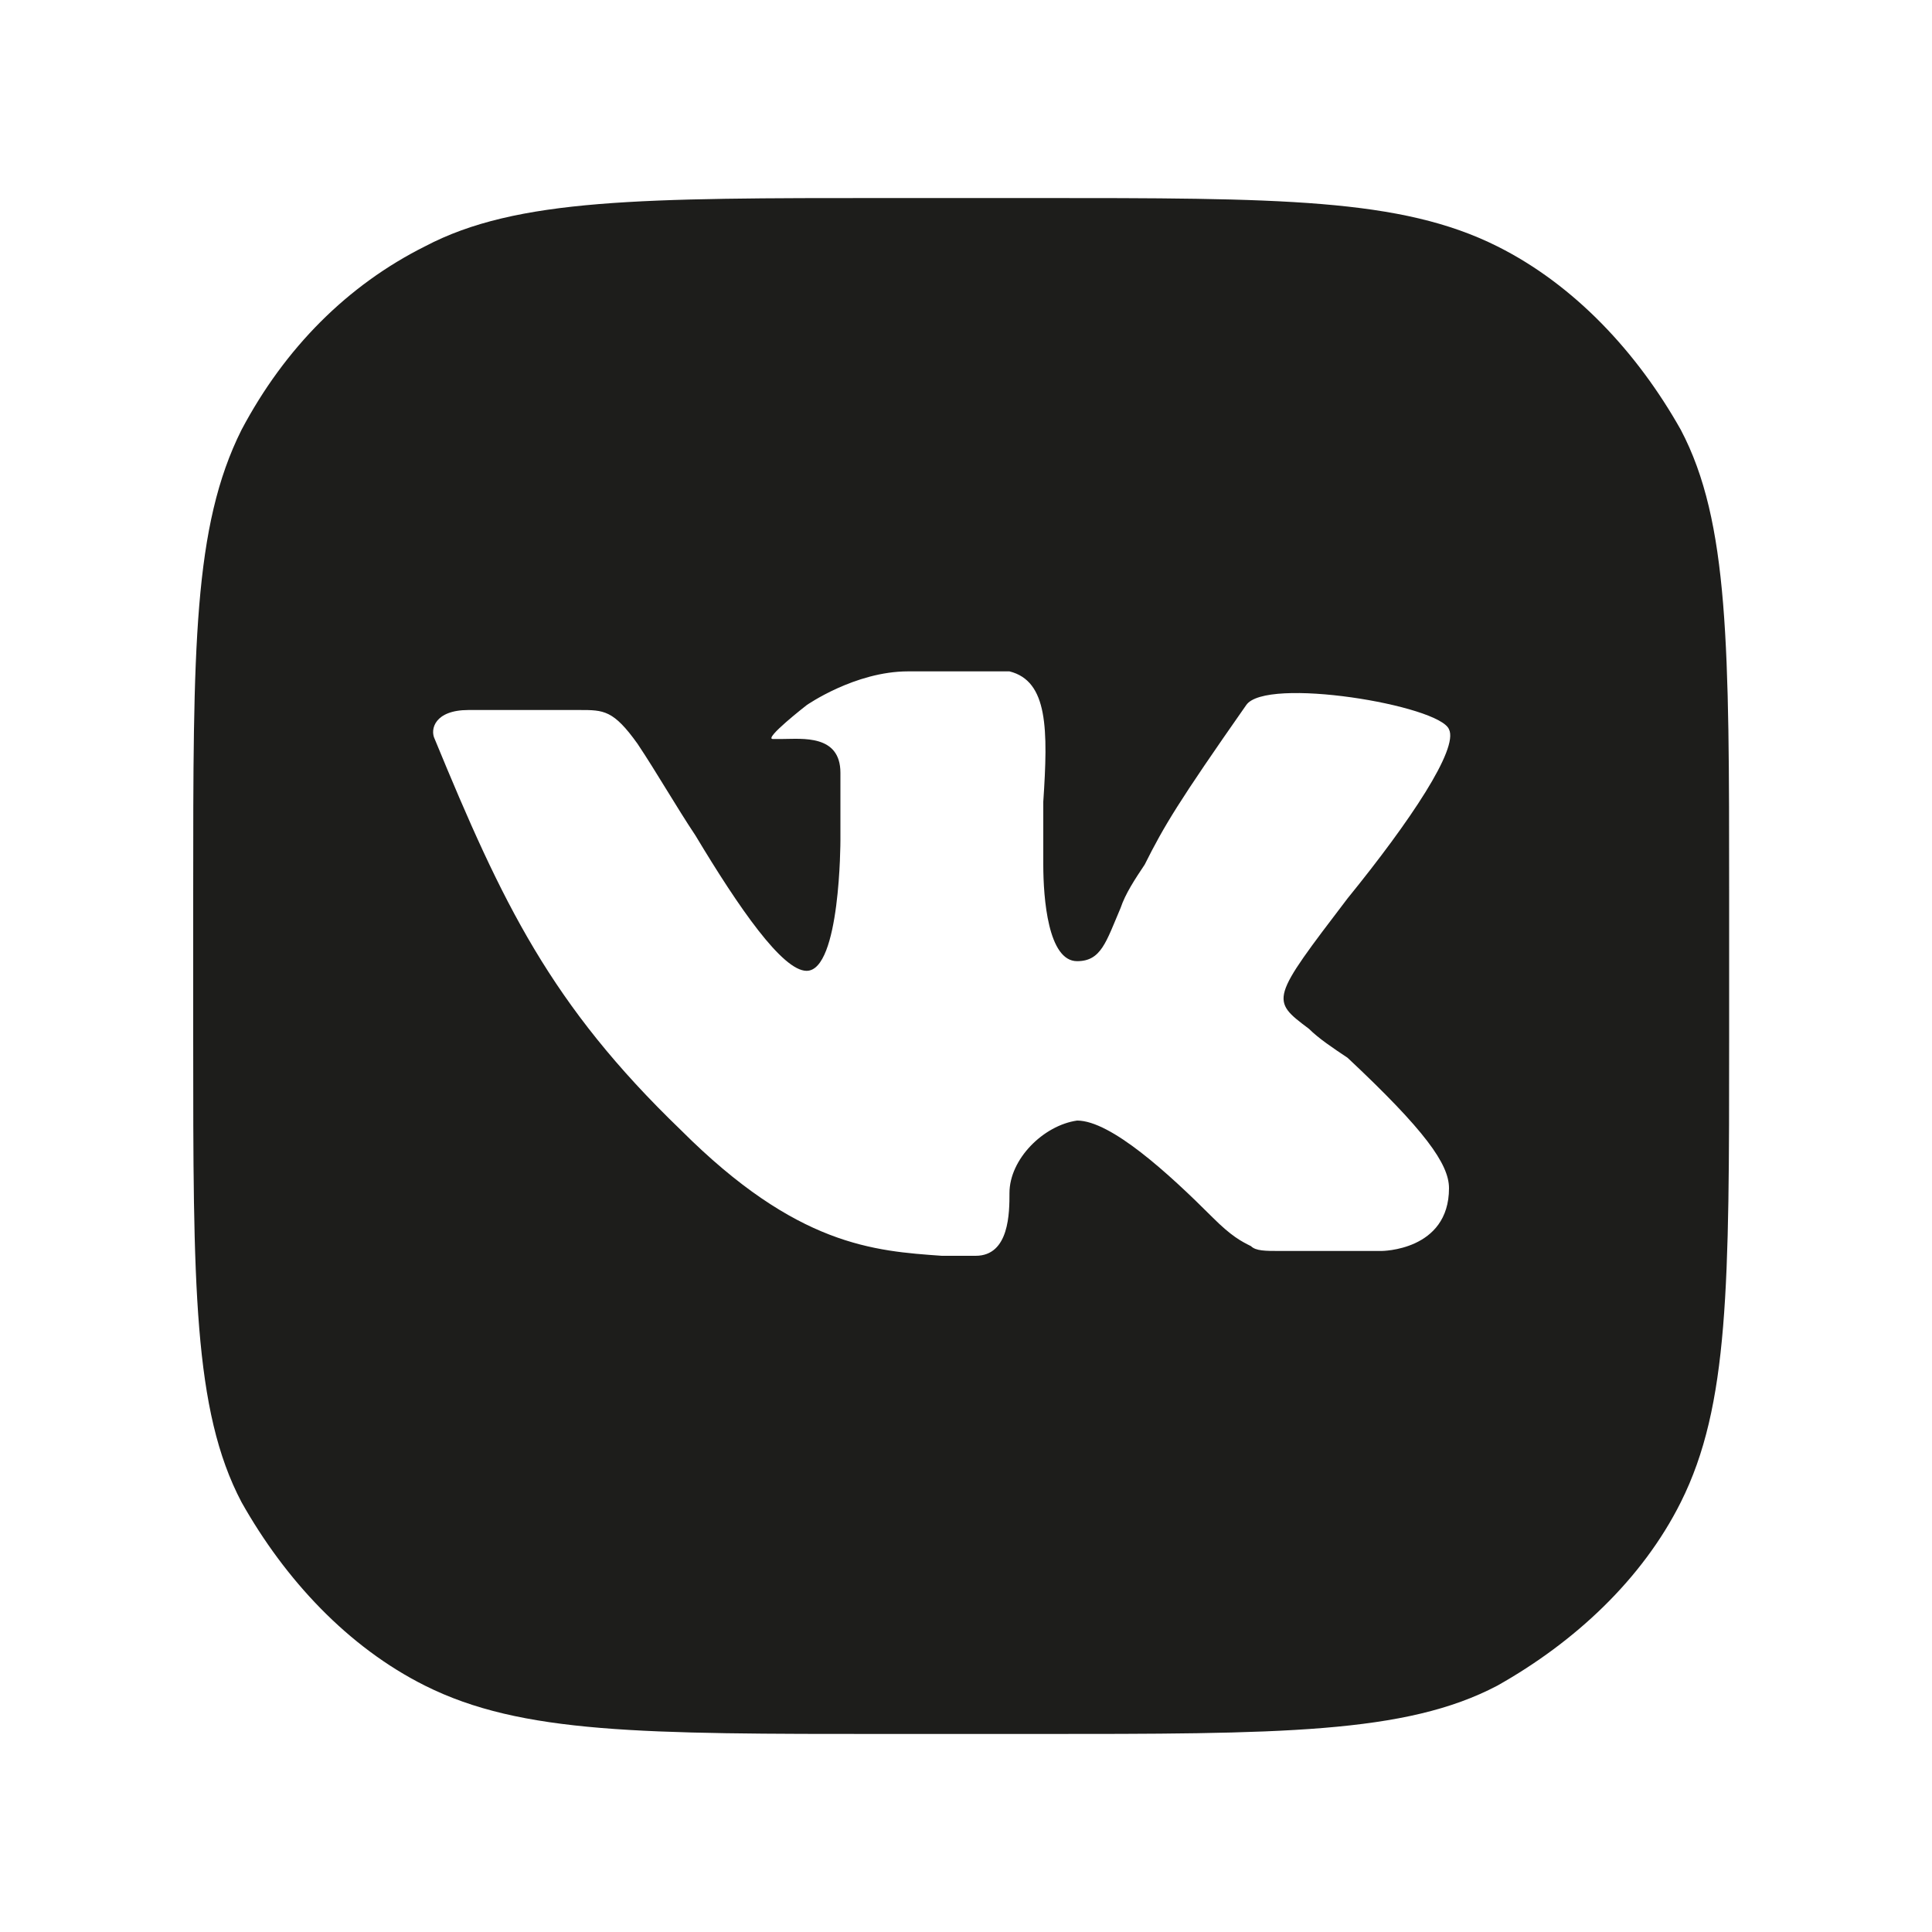 <?xml version="1.0" encoding="UTF-8"?> <!-- Generator: Adobe Illustrator 24.0.1, SVG Export Plug-In . SVG Version: 6.00 Build 0) --> <svg xmlns="http://www.w3.org/2000/svg" xmlns:xlink="http://www.w3.org/1999/xlink" id="Слой_1" x="0px" y="0px" viewBox="0 0 40 40" style="enable-background:new 0 0 40 40;" xml:space="preserve"> <style type="text/css"> .st0{fill-rule:evenodd;clip-rule:evenodd;fill:#1D1D1B;} </style> <path class="st0" d="M5,8.9c-1,2-1,4.5-1,9.6v3c0,5.1,0,7.7,1,9.6c0.9,1.6,2.2,3,3.8,3.8c2,1,4.5,1,9.6,1h3c5.1,0,7.7,0,9.6-1 c1.6-0.9,3-2.2,3.8-3.8c1-2,1-4.5,1-9.6v-3c0-5.1,0-7.7-1-9.6c-0.9-1.6-2.2-3-3.8-3.8c-2-1-4.5-1-9.6-1h-3c-5.1,0-7.7,0-9.6,1 C7.2,5.9,5.9,7.2,5,8.9z M20.9,24.7c0,0.4,0,1.3-0.7,1.3c-0.4,0-0.5,0-0.5,0c0,0-0.1,0-0.2,0c-1.4-0.1-3-0.2-5.4-2.6 c-2.7-2.6-3.7-4.7-5.1-8.1c-0.1-0.2,0-0.6,0.7-0.6c0.3,0,0.7,0,1,0c0.3,0,0.7,0,1.1,0c0.1,0,0.2,0,0.2,0c0.5,0,0.7,0,1.2,0.7 c0.4,0.6,0.8,1.3,1.2,1.9c0.9,1.5,1.8,2.8,2.3,2.8c0.7,0,0.7-2.7,0.7-2.7V16c0-0.8-0.8-0.7-1.2-0.7c-0.1,0-0.2,0-0.2,0 c-0.2,0,0.7-0.7,0.7-0.7s1-0.7,2.1-0.7h2.1c0.8,0.2,0.8,1.2,0.7,2.7c0,0.4,0,0.8,0,1.3c0,0.7,0.1,2,0.7,2c0.5,0,0.6-0.4,0.9-1.1 c0.1-0.3,0.3-0.6,0.5-0.9l0,0c0.4-0.8,0.7-1.3,2.1-3.3c0.4-0.6,4,0,4.2,0.5c0.2,0.4-0.8,1.9-2.1,3.5c-1.6,2.1-1.6,2.1-0.8,2.7 c0.2,0.2,0.5,0.4,0.8,0.6c1.6,1.5,2.1,2.2,2.1,2.7c0,1.3-1.4,1.3-1.4,1.3h-2.1c-0.3,0-0.5,0-0.6-0.1c-0.2-0.1-0.4-0.2-0.8-0.6 c-0.9-0.9-2.1-2-2.8-2C21.6,23.3,20.9,24,20.9,24.7z"></path> </svg> 